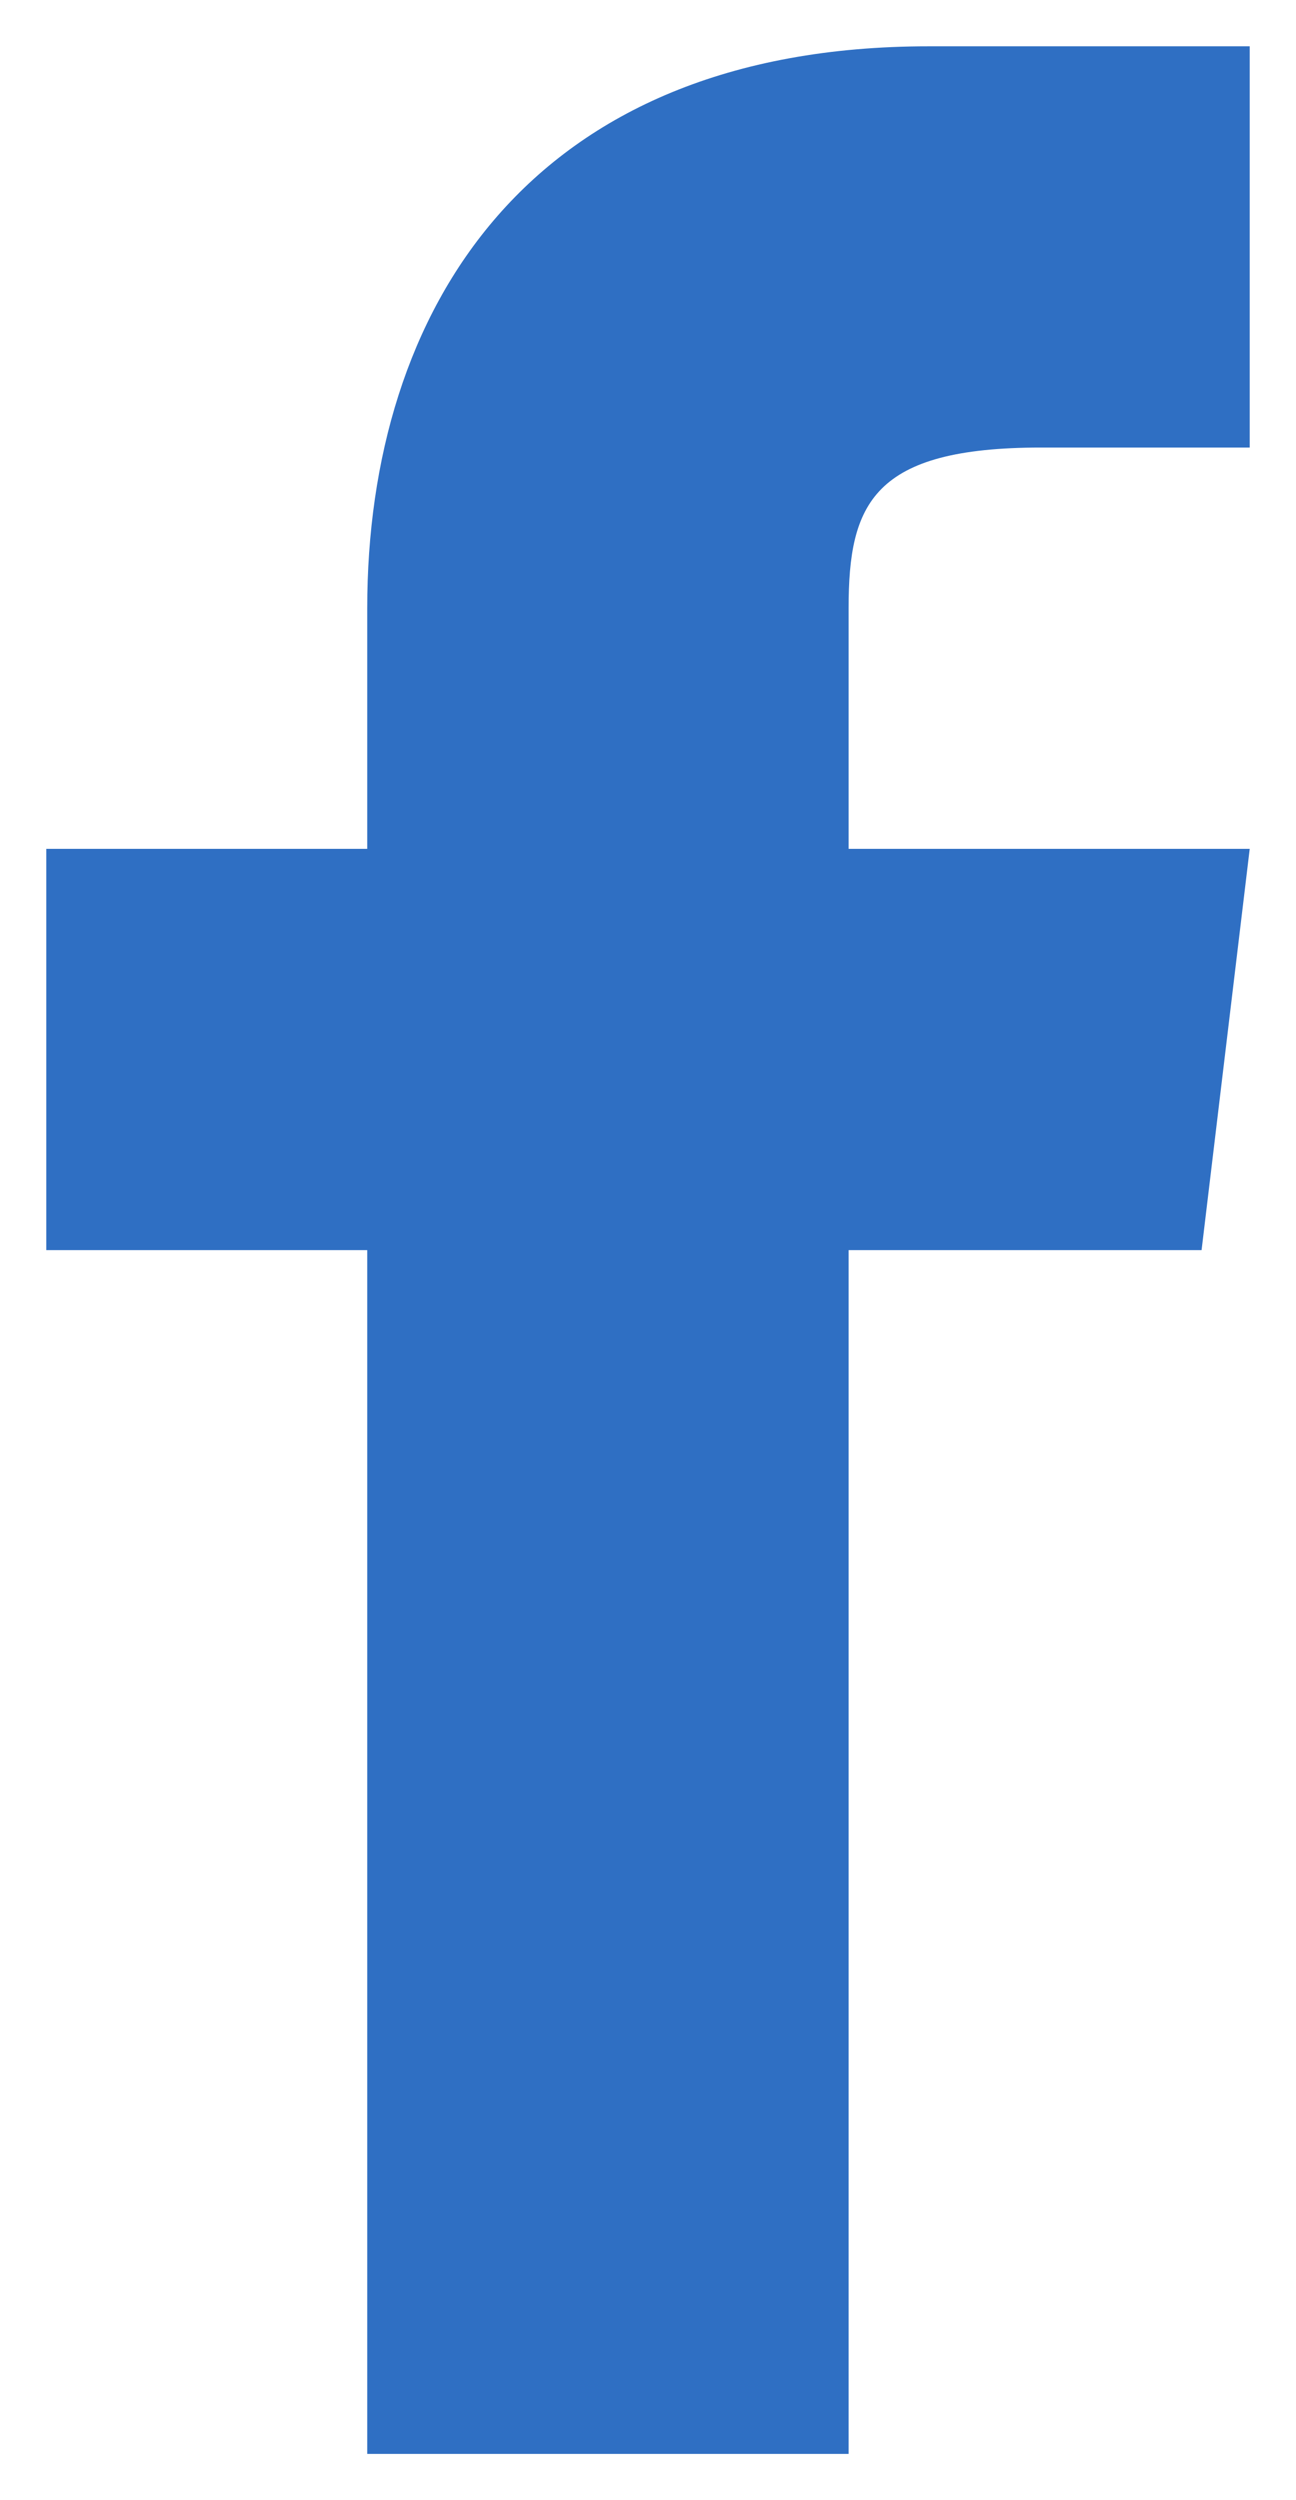 <svg width="14" height="27" viewBox="0 0 14 27" fill="none" xmlns="http://www.w3.org/2000/svg">
<path d="M9.167 9.167V6.567C9.167 5.44 9.427 4.833 11.247 4.833H13.5V0.5H10.033C5.7 0.5 3.967 3.36 3.967 6.567V9.167H0.5V13.5H3.967V26.5H9.167V13.5H12.98L13.5 9.167H9.167Z" fill="#2F6FC3"/>
</svg>
